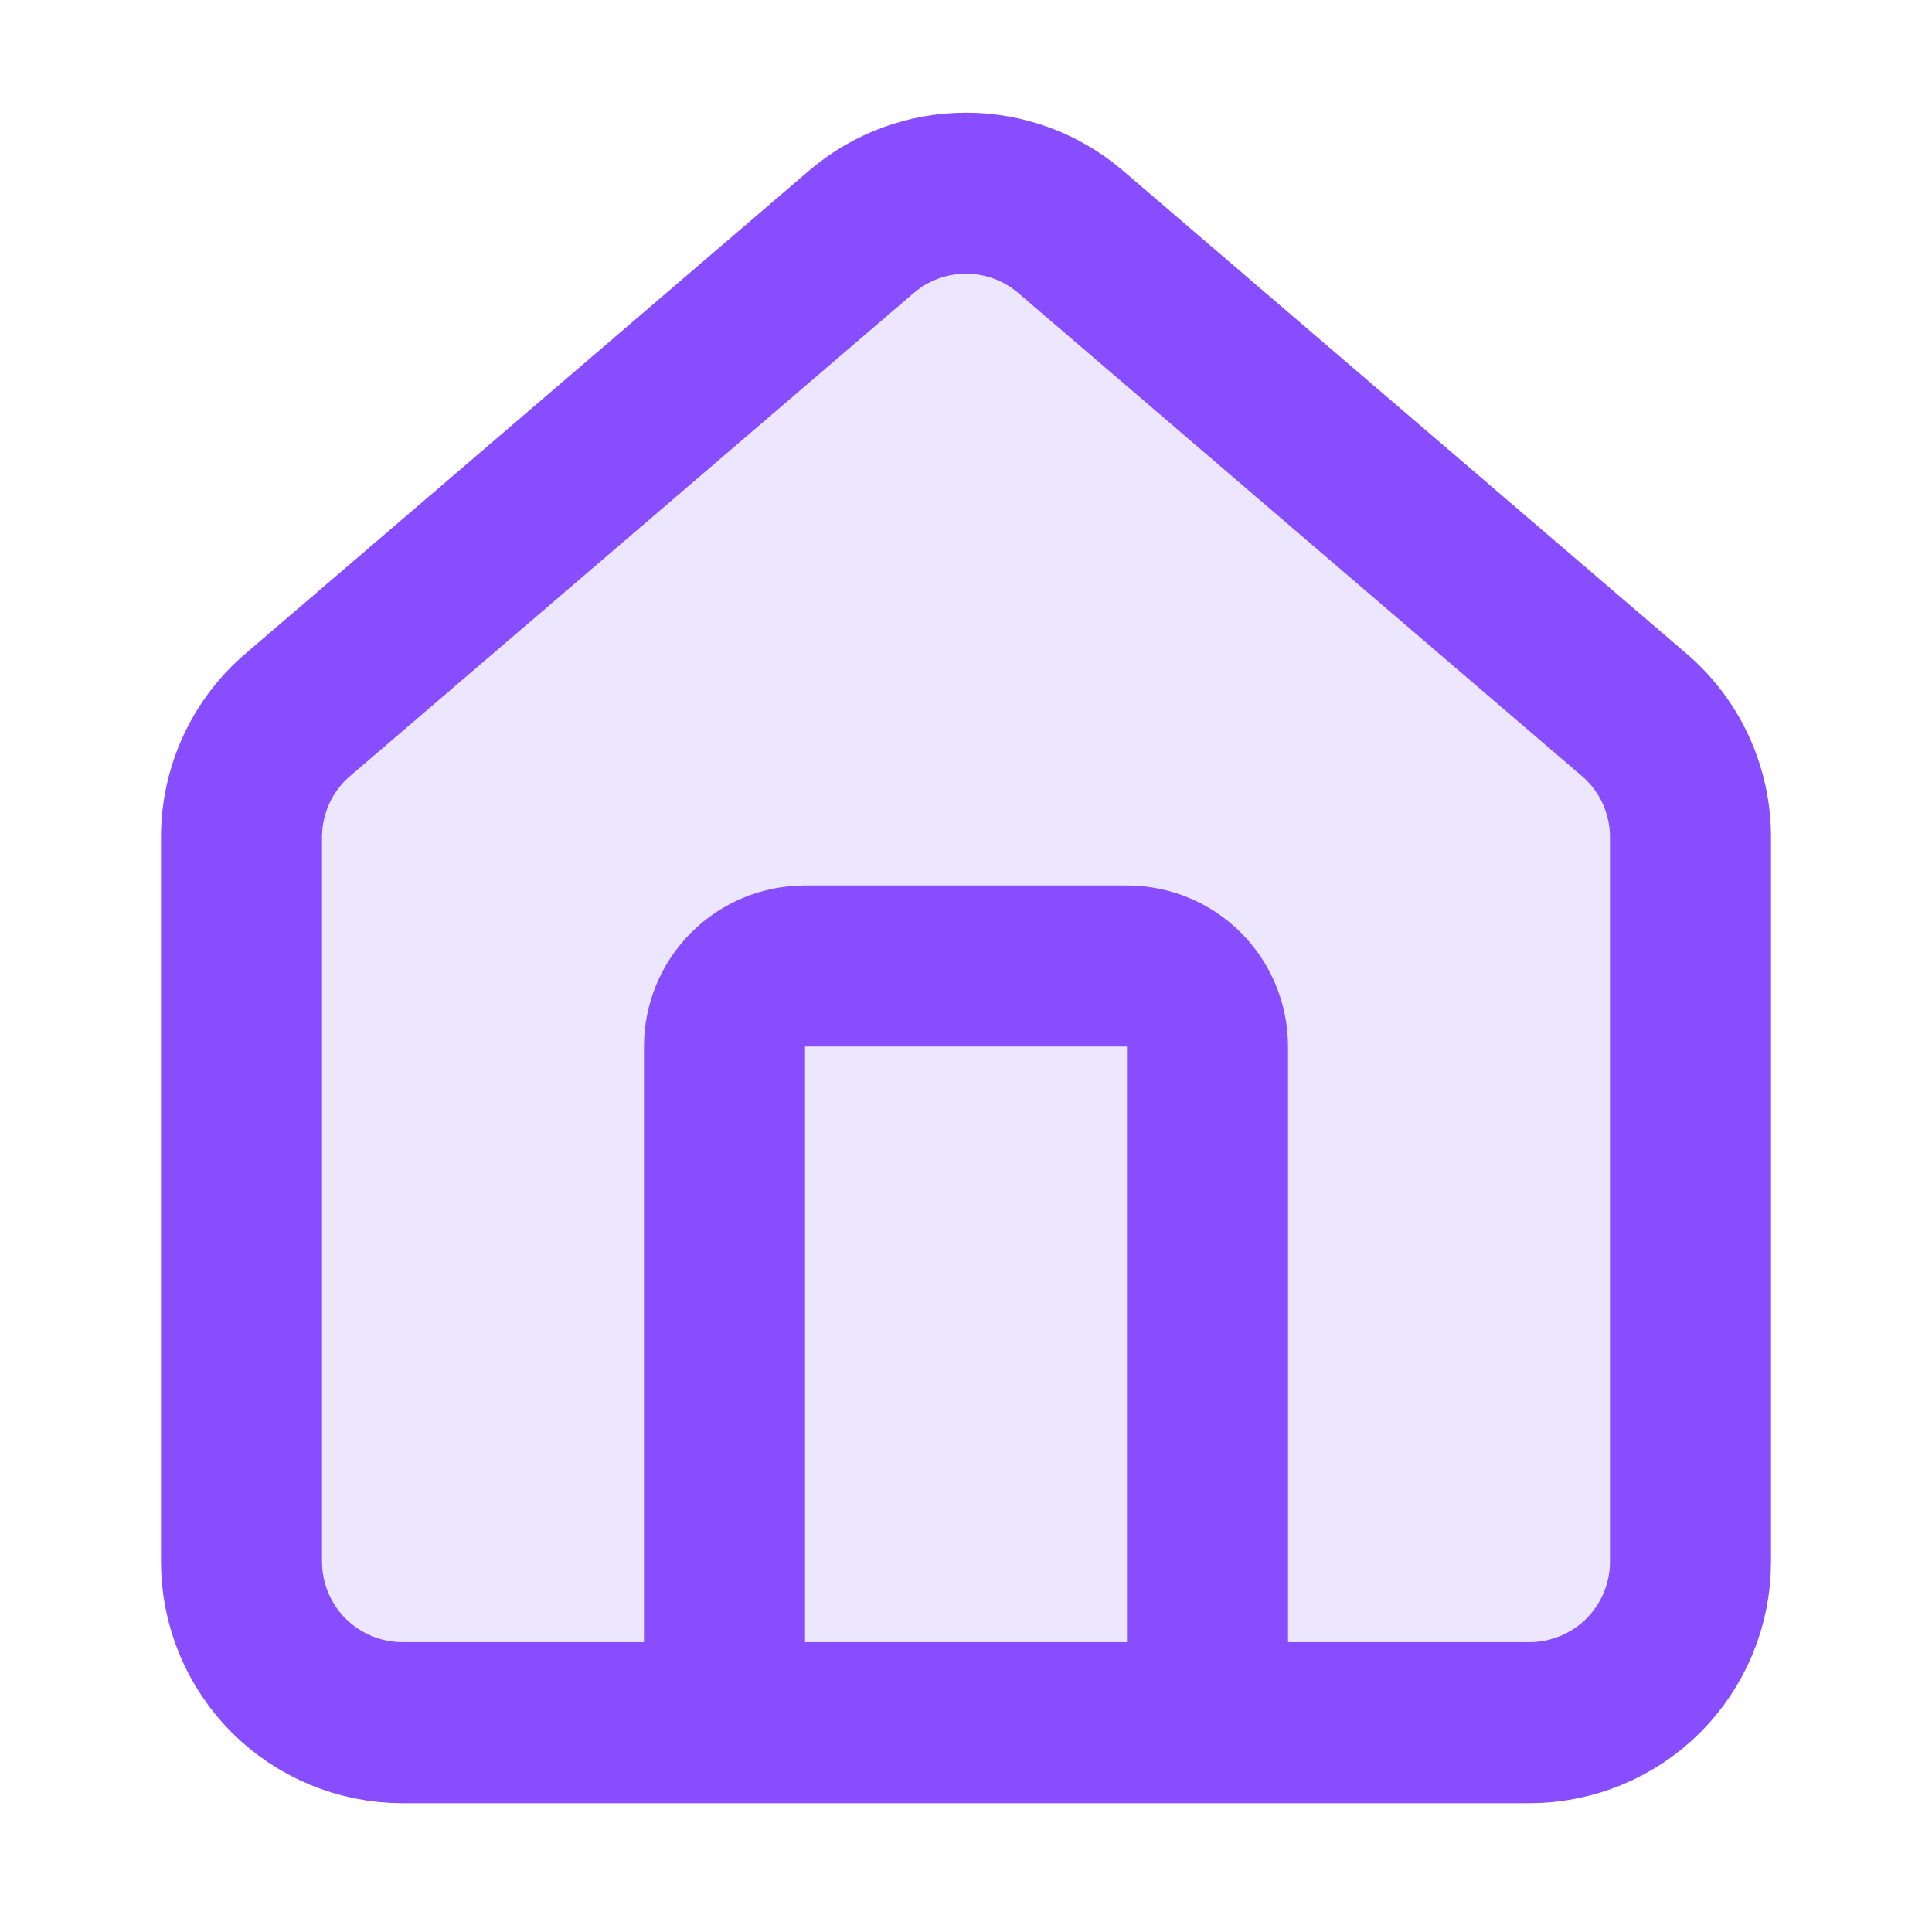 <svg width="20" height="20" viewBox="0 0 20 20" fill="none" xmlns="http://www.w3.org/2000/svg">
<path d="M10 2L3 7.5H2.5V16.5L4 17.5H15.5L17.5 17V7.5L10 2Z" fill="#ECE7FF"/>
<path d="M12.5 17.5V10.833C12.5 10.612 12.412 10.4 12.256 10.244C12.1 10.088 11.888 10 11.667 10H8.333C8.112 10 7.9 10.088 7.744 10.244C7.588 10.4 7.5 10.612 7.5 10.833V17.5" stroke="#874DFF" stroke-width="1.667" stroke-linecap="round" stroke-linejoin="round"/>
<path d="M2.5 8.666C2.5 8.424 2.553 8.184 2.655 7.964C2.757 7.744 2.906 7.549 3.091 7.393L8.924 2.394C9.225 2.139 9.606 2 10 2C10.394 2 10.775 2.139 11.076 2.394L16.909 7.393C17.094 7.549 17.243 7.744 17.345 7.964C17.447 8.184 17.5 8.424 17.5 8.666V16.166C17.5 16.608 17.324 17.032 17.012 17.345C16.699 17.657 16.275 17.833 15.833 17.833H4.167C3.725 17.833 3.301 17.657 2.988 17.345C2.676 17.032 2.5 16.608 2.5 16.166V8.666Z" stroke="#874DFF" stroke-width="1.667" stroke-linecap="round" stroke-linejoin="round"/>
</svg>
